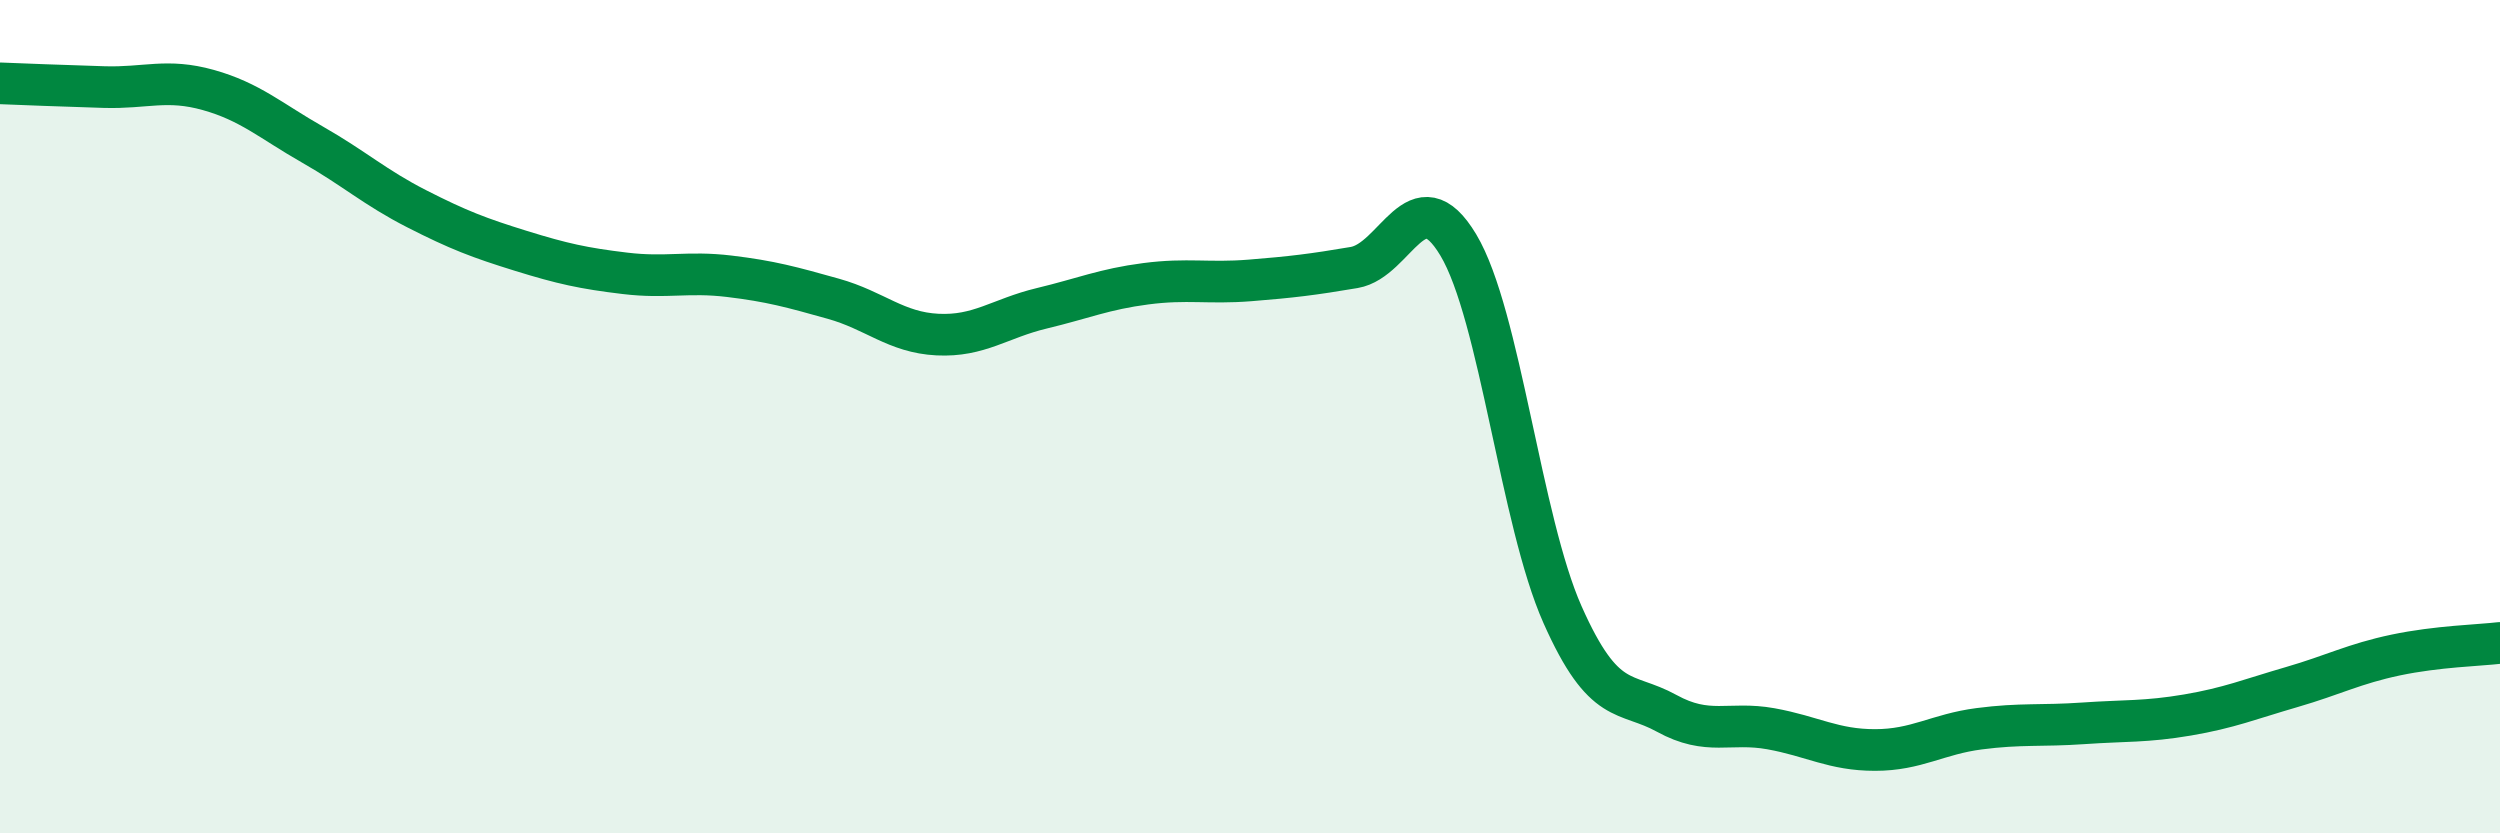 
    <svg width="60" height="20" viewBox="0 0 60 20" xmlns="http://www.w3.org/2000/svg">
      <path
        d="M 0,2 C 0.5,2.02 1.5,2.06 2.5,2.09 C 3.5,2.12 4,1.88 5,2.16 C 6,2.44 6.5,2.9 7.5,3.47 C 8.5,4.04 9,4.5 10,5.01 C 11,5.52 11.5,5.71 12.5,6.02 C 13.5,6.33 14,6.44 15,6.56 C 16,6.68 16.5,6.51 17.5,6.63 C 18.5,6.75 19,6.89 20,7.17 C 21,7.45 21.5,7.98 22.5,8.03 C 23.5,8.08 24,7.64 25,7.4 C 26,7.16 26.5,6.94 27.5,6.81 C 28.5,6.68 29,6.81 30,6.73 C 31,6.65 31.5,6.59 32.5,6.42 C 33.5,6.25 34,4.21 35,5.88 C 36,7.55 36.5,12.5 37.5,14.75 C 38.5,17 39,16.57 40,17.12 C 41,17.67 41.5,17.31 42.5,17.49 C 43.5,17.67 44,18 45,18 C 46,18 46.5,17.62 47.5,17.49 C 48.5,17.36 49,17.43 50,17.36 C 51,17.29 51.5,17.33 52.5,17.16 C 53.5,16.99 54,16.78 55,16.49 C 56,16.2 56.5,15.93 57.5,15.72 C 58.5,15.51 59.5,15.49 60,15.43L60 20L0 20Z"
        fill="#008740"
        opacity="0.1"
        stroke-linecap="round"
        stroke-linejoin="round"
      />
      <path
        d="M 0,2 C 0.5,2.02 1.5,2.06 2.5,2.09 C 3.5,2.12 4,1.88 5,2.16 C 6,2.44 6.5,2.9 7.5,3.47 C 8.5,4.04 9,4.5 10,5.01 C 11,5.52 11.5,5.71 12.5,6.02 C 13.5,6.33 14,6.44 15,6.56 C 16,6.68 16.5,6.51 17.5,6.63 C 18.5,6.75 19,6.89 20,7.17 C 21,7.45 21.5,7.98 22.5,8.03 C 23.5,8.08 24,7.64 25,7.4 C 26,7.16 26.5,6.94 27.5,6.81 C 28.5,6.68 29,6.81 30,6.73 C 31,6.65 31.5,6.59 32.5,6.42 C 33.5,6.25 34,4.21 35,5.88 C 36,7.55 36.5,12.5 37.5,14.75 C 38.5,17 39,16.57 40,17.12 C 41,17.67 41.5,17.31 42.5,17.49 C 43.5,17.67 44,18 45,18 C 46,18 46.5,17.62 47.5,17.49 C 48.5,17.36 49,17.43 50,17.36 C 51,17.29 51.5,17.33 52.5,17.16 C 53.5,16.99 54,16.78 55,16.49 C 56,16.2 56.5,15.93 57.5,15.72 C 58.5,15.51 59.5,15.49 60,15.43"
        stroke="#008740"
        stroke-width="1"
        fill="none"
        stroke-linecap="round"
        stroke-linejoin="round"
      />
    </svg>
  